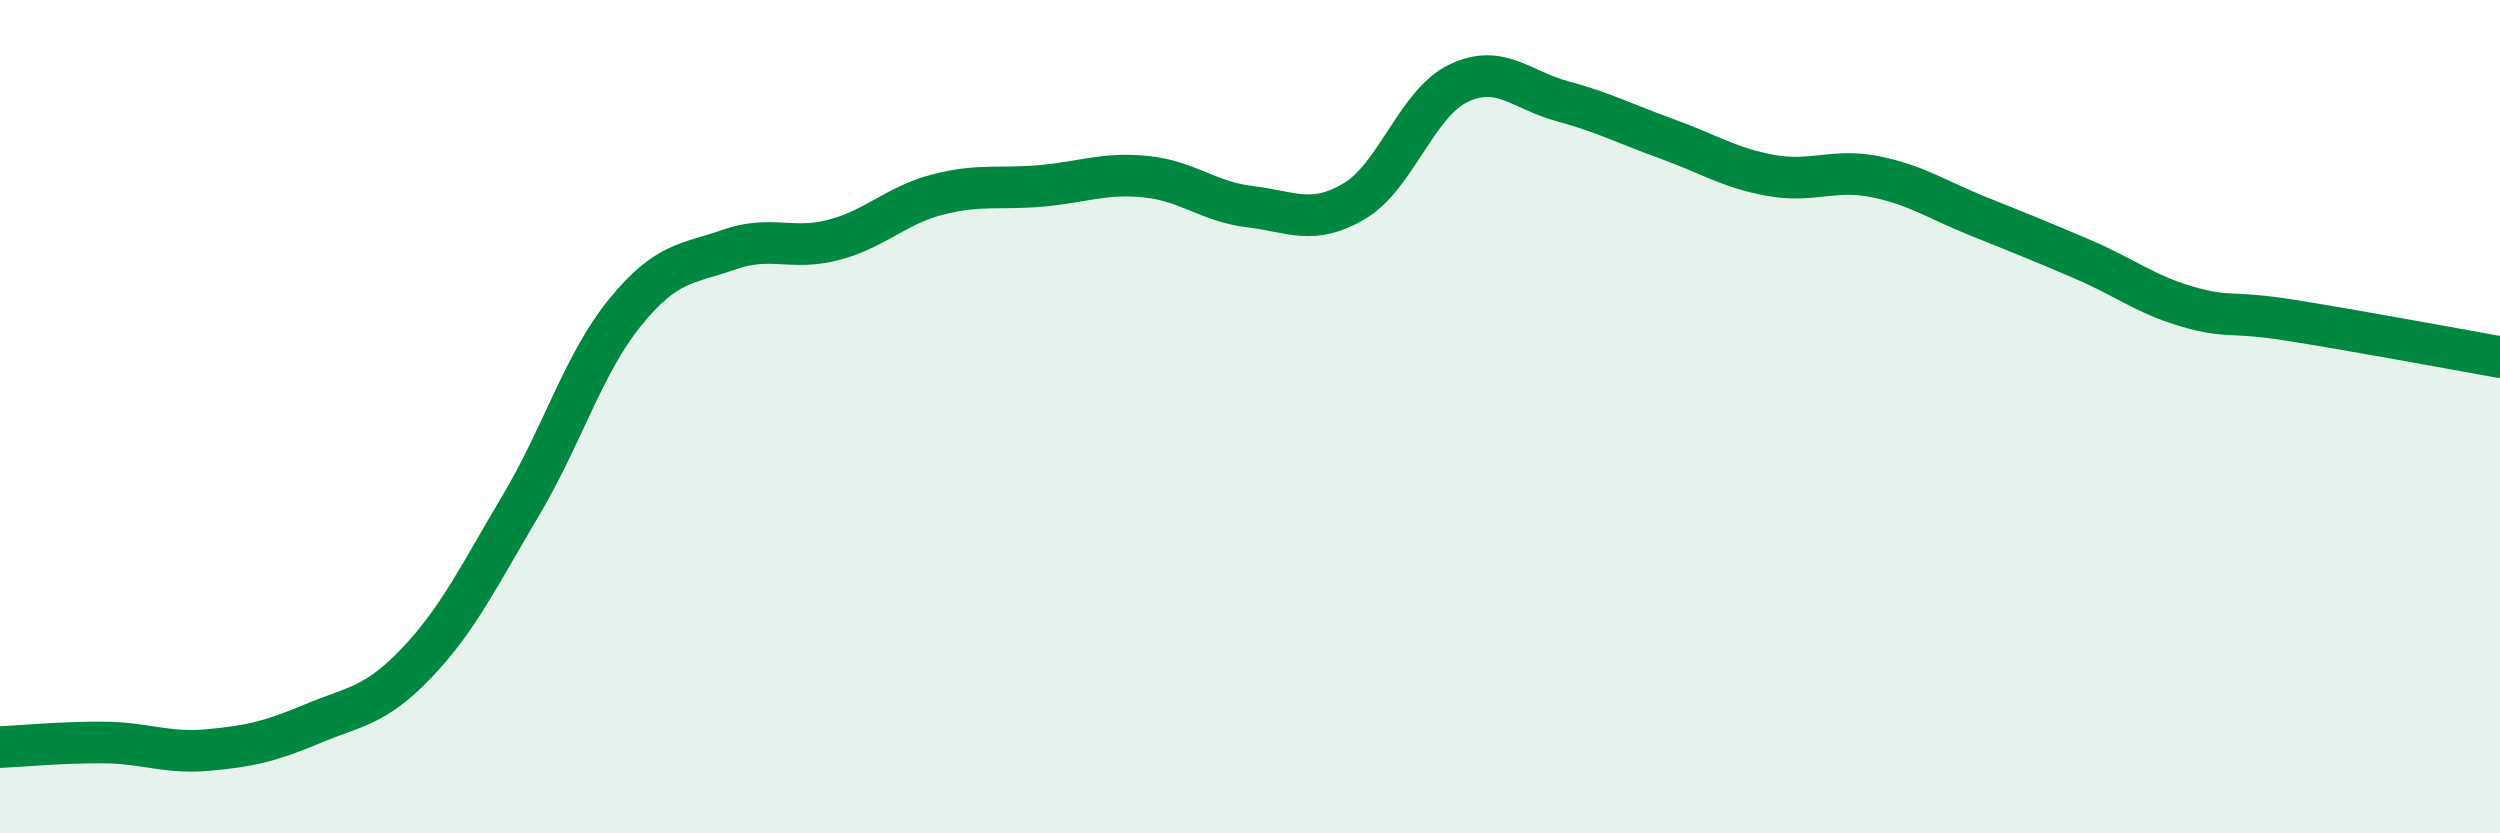 
    <svg width="60" height="20" viewBox="0 0 60 20" xmlns="http://www.w3.org/2000/svg">
      <path
        d="M 0,17.93 C 0.5,17.91 1.5,17.81 2.5,17.82 C 3.5,17.83 4,18.09 5,18 C 6,17.91 6.5,17.79 7.5,17.37 C 8.5,16.95 9,16.96 10,15.91 C 11,14.86 11.5,13.81 12.5,12.13 C 13.5,10.45 14,8.73 15,7.5 C 16,6.27 16.5,6.34 17.5,5.99 C 18.5,5.64 19,6.02 20,5.76 C 21,5.5 21.5,4.93 22.5,4.67 C 23.5,4.41 24,4.55 25,4.46 C 26,4.37 26.5,4.14 27.5,4.24 C 28.5,4.34 29,4.84 30,4.96 C 31,5.08 31.5,5.42 32.5,4.83 C 33.5,4.24 34,2.48 35,2 C 36,1.52 36.5,2.16 37.5,2.43 C 38.5,2.7 39,2.97 40,3.33 C 41,3.69 41.5,4.03 42.5,4.21 C 43.5,4.39 44,4.04 45,4.24 C 46,4.44 46.5,4.8 47.5,5.2 C 48.5,5.6 49,5.8 50,6.23 C 51,6.66 51.5,7.07 52.5,7.36 C 53.5,7.65 53.5,7.45 55,7.69 C 56.5,7.93 59,8.39 60,8.57L60 20L0 20Z"
        fill="#008740"
        opacity="0.1"
        stroke-linecap="round"
        stroke-linejoin="round"
      />
      <path
        d="M 0,17.93 C 0.5,17.91 1.5,17.81 2.5,17.82 C 3.5,17.83 4,18.09 5,18 C 6,17.91 6.5,17.79 7.5,17.37 C 8.5,16.95 9,16.96 10,15.91 C 11,14.86 11.5,13.81 12.5,12.13 C 13.5,10.45 14,8.73 15,7.5 C 16,6.27 16.5,6.34 17.5,5.99 C 18.5,5.64 19,6.02 20,5.76 C 21,5.5 21.5,4.93 22.5,4.67 C 23.5,4.41 24,4.55 25,4.46 C 26,4.37 26.5,4.14 27.5,4.24 C 28.5,4.34 29,4.84 30,4.96 C 31,5.08 31.5,5.42 32.5,4.83 C 33.5,4.24 34,2.48 35,2 C 36,1.52 36.5,2.16 37.5,2.43 C 38.5,2.7 39,2.97 40,3.33 C 41,3.69 41.5,4.03 42.5,4.21 C 43.5,4.39 44,4.04 45,4.24 C 46,4.44 46.5,4.8 47.5,5.2 C 48.5,5.6 49,5.8 50,6.23 C 51,6.66 51.5,7.07 52.5,7.36 C 53.5,7.65 53.5,7.45 55,7.69 C 56.5,7.93 59,8.39 60,8.57"
        stroke="#008740"
        stroke-width="1"
        fill="none"
        stroke-linecap="round"
        stroke-linejoin="round"
      />
    </svg>
  